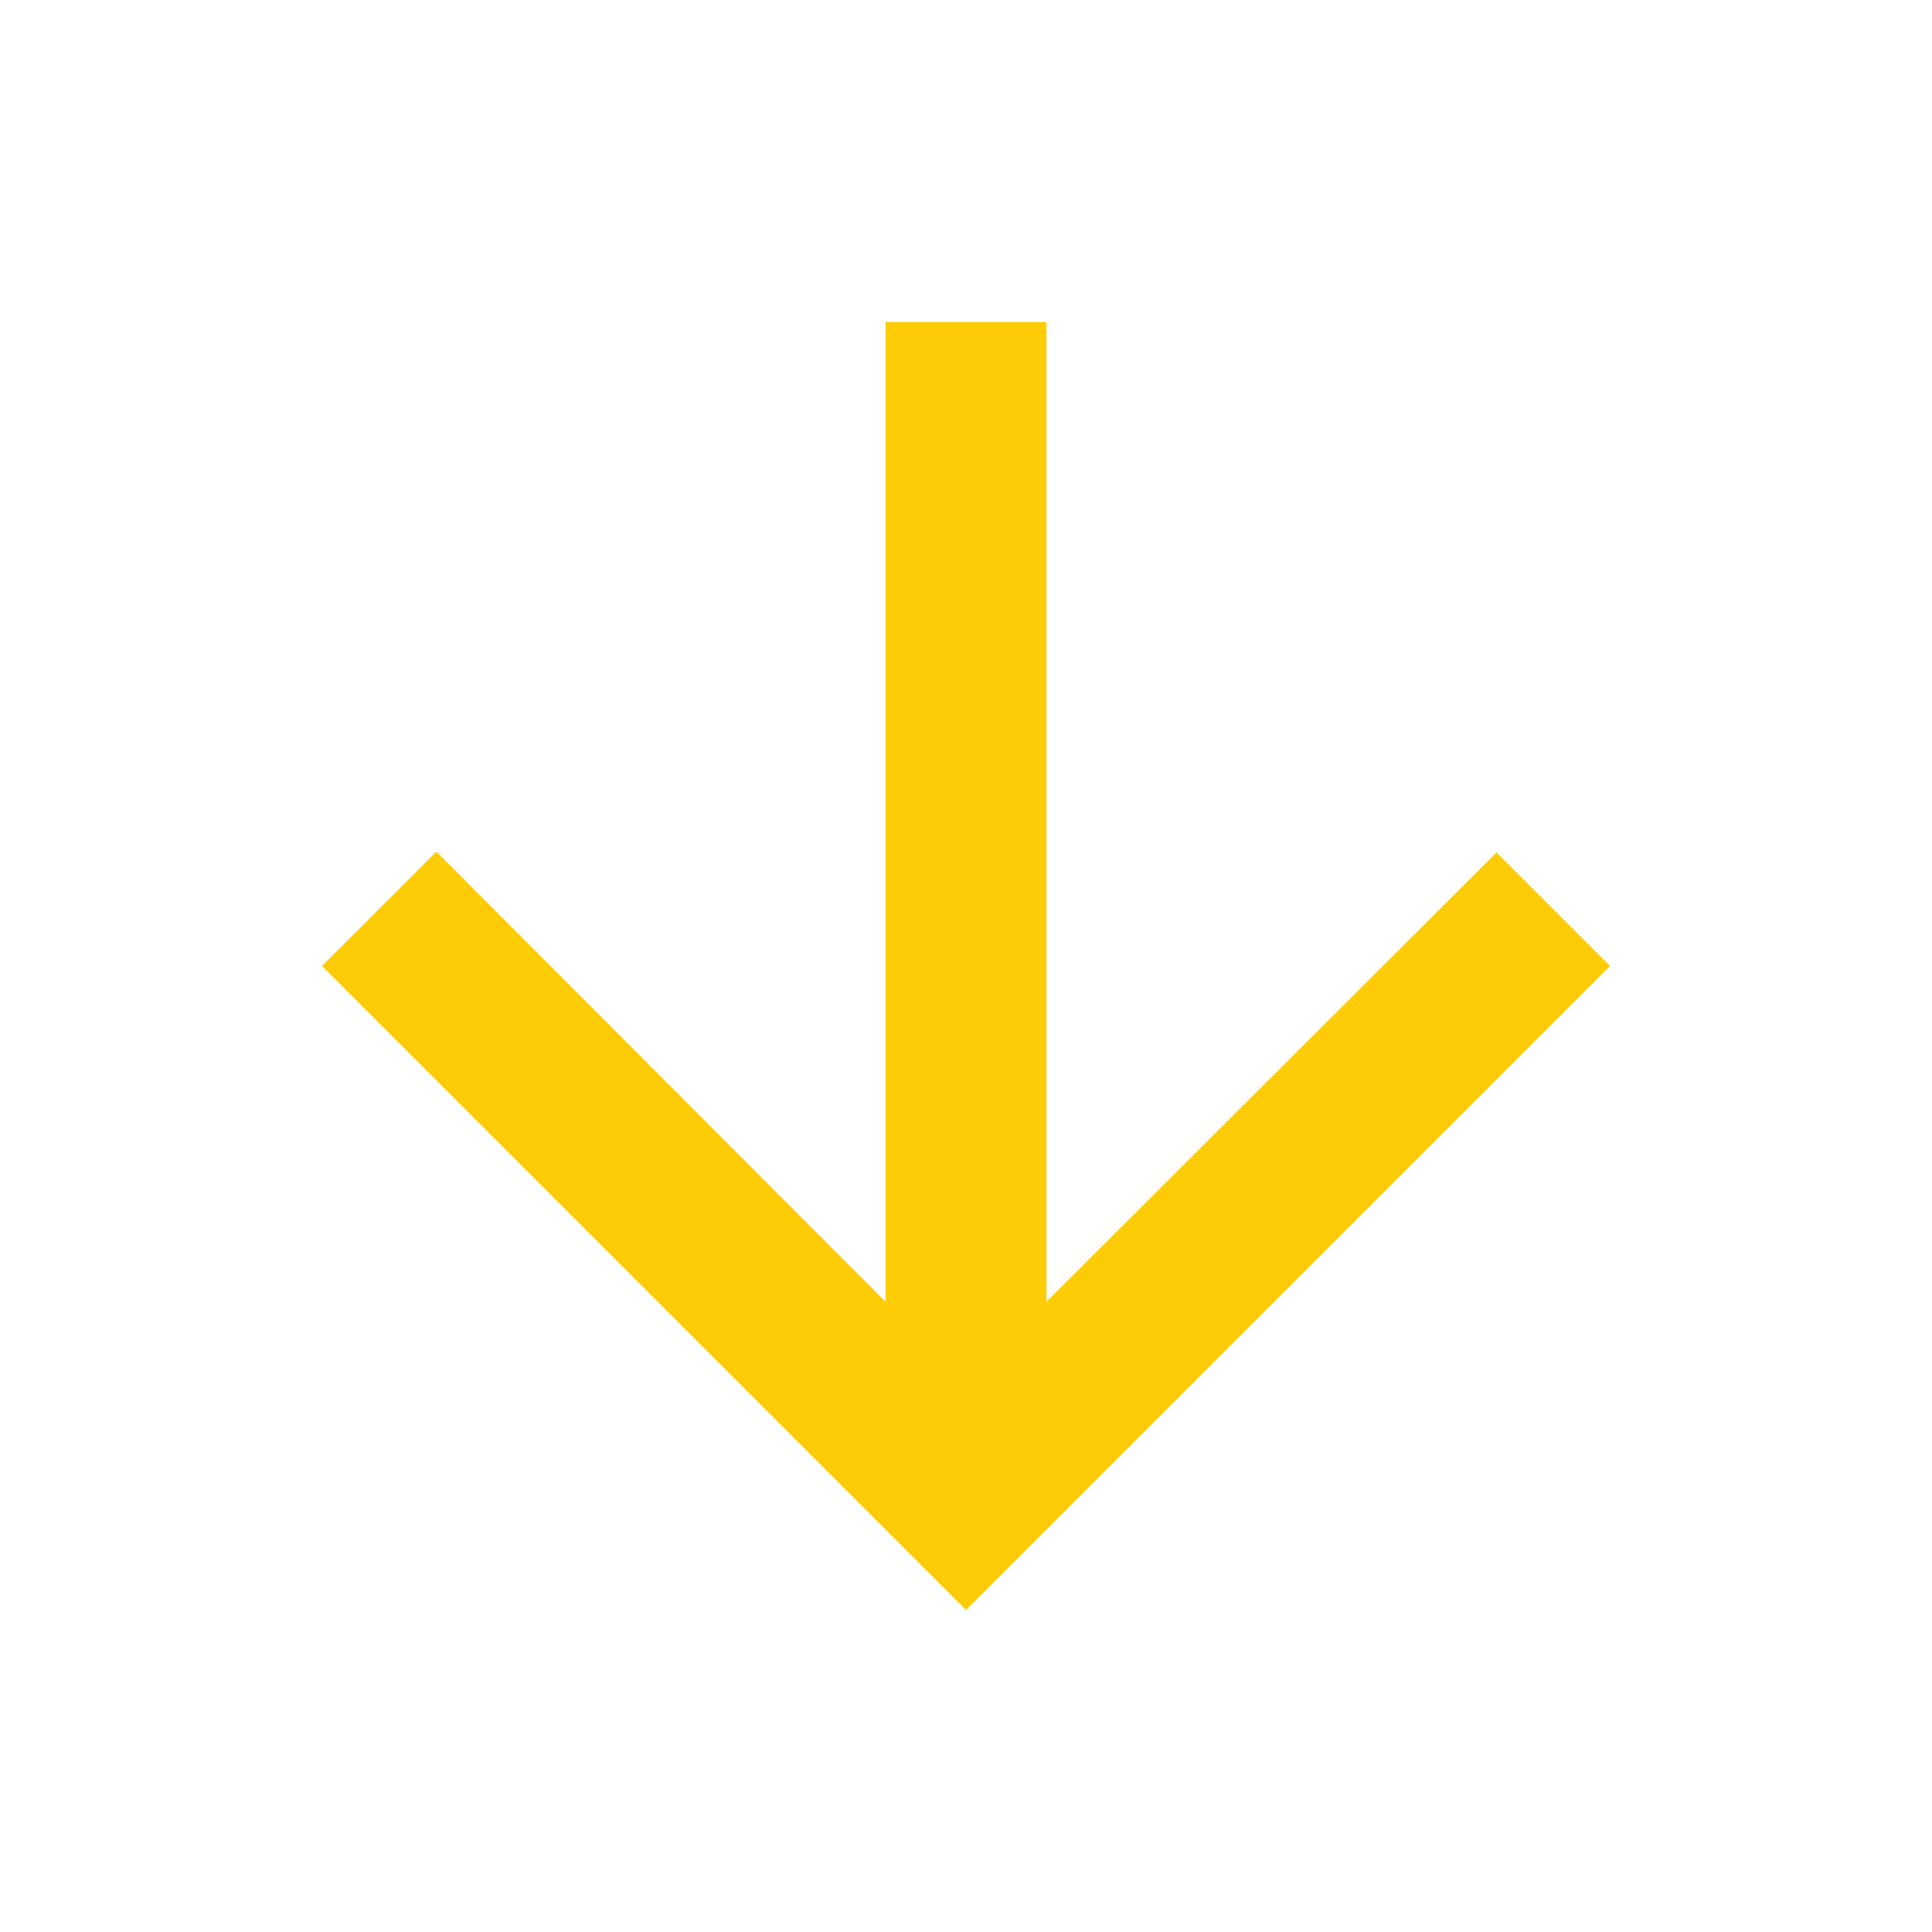 <svg xmlns="http://www.w3.org/2000/svg" height="24px" viewBox="0 0 24 24" width="24px" fill="#FECC07"><path d="M0 0h24v24H0V0z" fill="none"/><path d="M20 12l-1.41-1.41L13 16.17V4h-2v12.17l-5.58-5.59L4 12l8 8 8-8z"/></svg>